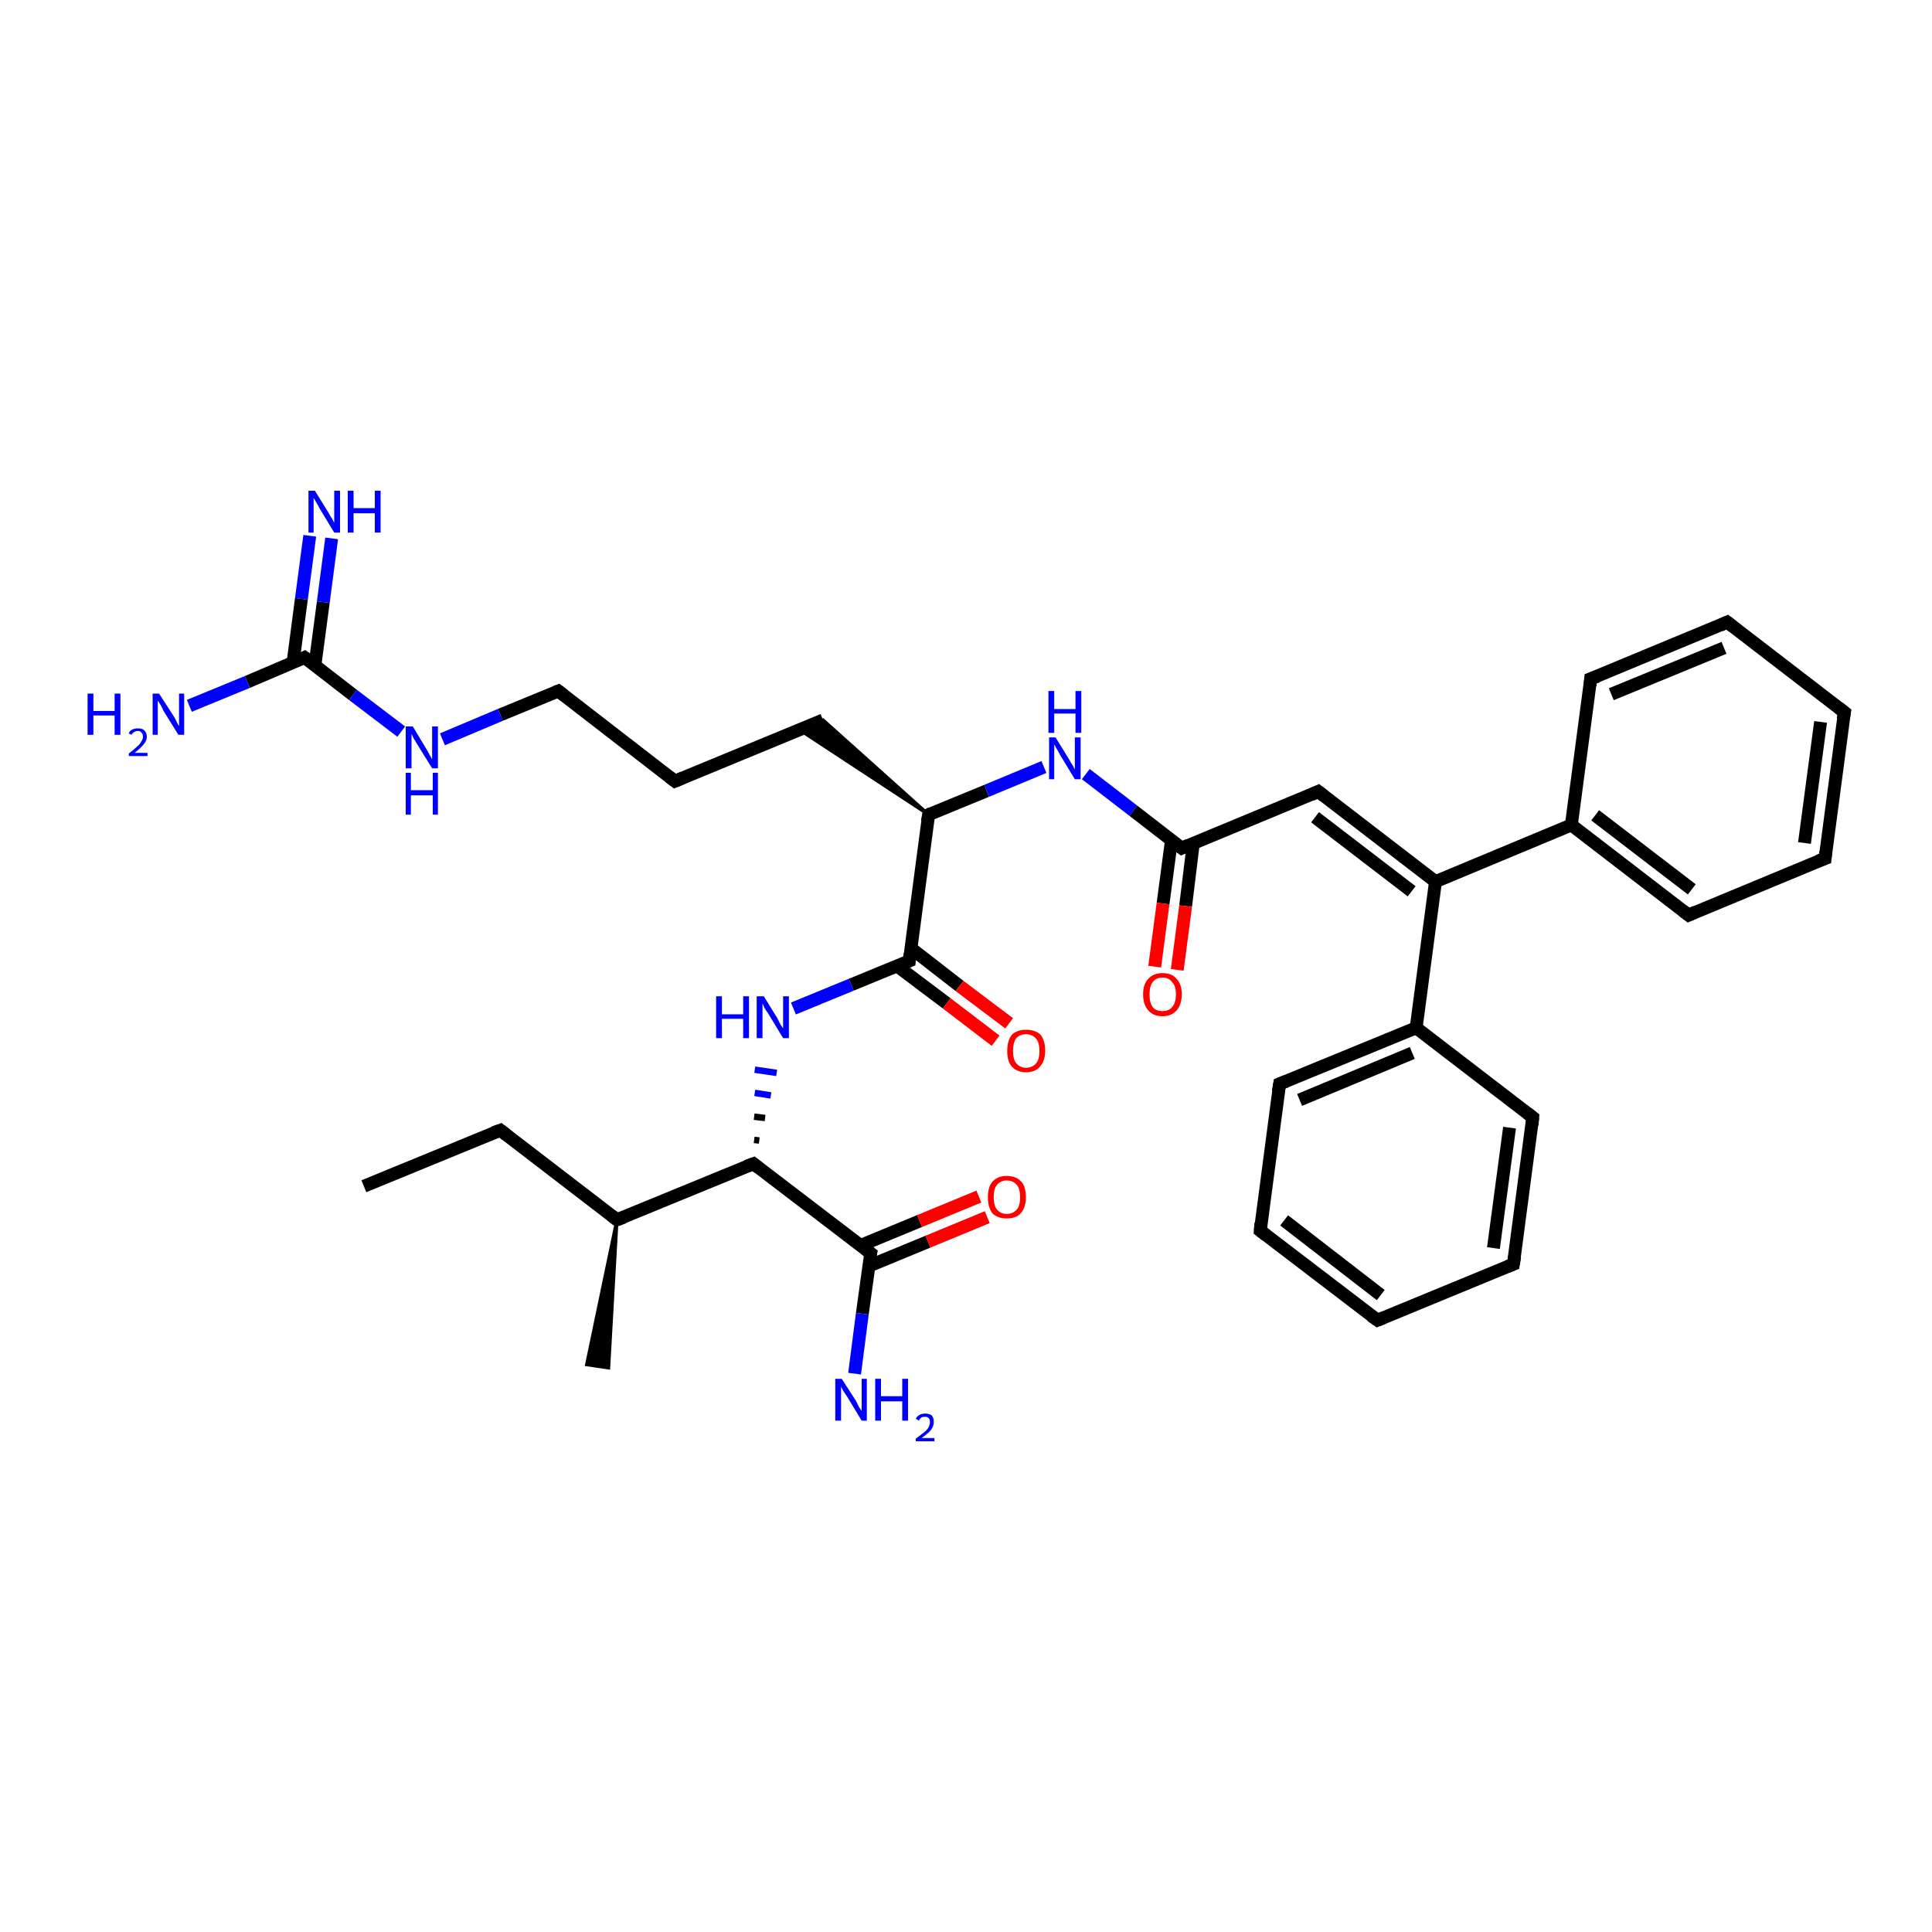 <?xml version='1.0' encoding='iso-8859-1'?>
<svg version='1.1' baseProfile='full'
              xmlns='http://www.w3.org/2000/svg'
                      xmlns:rdkit='http://www.rdkit.org/xml'
                      xmlns:xlink='http://www.w3.org/1999/xlink'
                  xml:space='preserve'
width='300px' height='300px' viewBox='0 0 300 300'>
<!-- END OF HEADER -->
<rect style='opacity:1.0;fill:#FFFFFF;stroke:none' width='300.0' height='300.0' x='0.0' y='0.0'> </rect>
<path class='bond-0 atom-0 atom-1' d='M 56.5,184.2 L 77.7,175.5' style='fill:none;fill-rule:evenodd;stroke:#000000;stroke-width:2.0px;stroke-linecap:butt;stroke-linejoin:miter;stroke-opacity:1' />
<path class='bond-1 atom-1 atom-2' d='M 77.7,175.5 L 95.8,189.4' style='fill:none;fill-rule:evenodd;stroke:#000000;stroke-width:2.0px;stroke-linecap:butt;stroke-linejoin:miter;stroke-opacity:1' />
<path class='bond-2 atom-2 atom-3' d='M 95.8,189.4 L 94.5,212.4 L 91.1,211.9 Z' style='fill:#000000;fill-rule:evenodd;fill-opacity:1;stroke:#000000;stroke-width:0.5px;stroke-linecap:butt;stroke-linejoin:miter;stroke-opacity:1;' />
<path class='bond-3 atom-2 atom-4' d='M 95.8,189.4 L 117.0,180.7' style='fill:none;fill-rule:evenodd;stroke:#000000;stroke-width:2.0px;stroke-linecap:butt;stroke-linejoin:miter;stroke-opacity:1' />
<path class='bond-4 atom-4 atom-5' d='M 117.9,177.1 L 117.1,177.0' style='fill:none;fill-rule:evenodd;stroke:#000000;stroke-width:1.0px;stroke-linecap:butt;stroke-linejoin:miter;stroke-opacity:1' />
<path class='bond-4 atom-4 atom-5' d='M 118.8,173.6 L 117.1,173.4' style='fill:none;fill-rule:evenodd;stroke:#000000;stroke-width:1.0px;stroke-linecap:butt;stroke-linejoin:miter;stroke-opacity:1' />
<path class='bond-4 atom-4 atom-5' d='M 119.7,170.1 L 117.2,169.7' style='fill:none;fill-rule:evenodd;stroke:#0000FF;stroke-width:1.0px;stroke-linecap:butt;stroke-linejoin:miter;stroke-opacity:1' />
<path class='bond-4 atom-4 atom-5' d='M 120.6,166.6 L 117.2,166.1' style='fill:none;fill-rule:evenodd;stroke:#0000FF;stroke-width:1.0px;stroke-linecap:butt;stroke-linejoin:miter;stroke-opacity:1' />
<path class='bond-5 atom-5 atom-6' d='M 123.2,156.6 L 132.2,152.9' style='fill:none;fill-rule:evenodd;stroke:#0000FF;stroke-width:2.0px;stroke-linecap:butt;stroke-linejoin:miter;stroke-opacity:1' />
<path class='bond-5 atom-5 atom-6' d='M 132.2,152.9 L 141.2,149.2' style='fill:none;fill-rule:evenodd;stroke:#000000;stroke-width:2.0px;stroke-linecap:butt;stroke-linejoin:miter;stroke-opacity:1' />
<path class='bond-6 atom-6 atom-7' d='M 139.3,150.0 L 147.0,155.8' style='fill:none;fill-rule:evenodd;stroke:#000000;stroke-width:2.0px;stroke-linecap:butt;stroke-linejoin:miter;stroke-opacity:1' />
<path class='bond-6 atom-6 atom-7' d='M 147.0,155.8 L 154.6,161.6' style='fill:none;fill-rule:evenodd;stroke:#FF0000;stroke-width:2.0px;stroke-linecap:butt;stroke-linejoin:miter;stroke-opacity:1' />
<path class='bond-6 atom-6 atom-7' d='M 141.4,147.2 L 149.0,153.1' style='fill:none;fill-rule:evenodd;stroke:#000000;stroke-width:2.0px;stroke-linecap:butt;stroke-linejoin:miter;stroke-opacity:1' />
<path class='bond-6 atom-6 atom-7' d='M 149.0,153.1 L 156.7,158.9' style='fill:none;fill-rule:evenodd;stroke:#FF0000;stroke-width:2.0px;stroke-linecap:butt;stroke-linejoin:miter;stroke-opacity:1' />
<path class='bond-7 atom-6 atom-8' d='M 141.2,149.2 L 144.2,126.5' style='fill:none;fill-rule:evenodd;stroke:#000000;stroke-width:2.0px;stroke-linecap:butt;stroke-linejoin:miter;stroke-opacity:1' />
<path class='bond-8 atom-8 atom-9' d='M 144.2,126.5 L 124.1,113.3 L 127.8,111.8 Z' style='fill:#000000;fill-rule:evenodd;fill-opacity:1;stroke:#000000;stroke-width:0.5px;stroke-linecap:butt;stroke-linejoin:miter;stroke-opacity:1;' />
<path class='bond-9 atom-9 atom-10' d='M 127.8,111.8 L 104.8,121.3' style='fill:none;fill-rule:evenodd;stroke:#000000;stroke-width:2.0px;stroke-linecap:butt;stroke-linejoin:miter;stroke-opacity:1' />
<path class='bond-10 atom-10 atom-11' d='M 104.8,121.3 L 86.7,107.3' style='fill:none;fill-rule:evenodd;stroke:#000000;stroke-width:2.0px;stroke-linecap:butt;stroke-linejoin:miter;stroke-opacity:1' />
<path class='bond-11 atom-11 atom-12' d='M 86.7,107.3 L 77.7,111.0' style='fill:none;fill-rule:evenodd;stroke:#000000;stroke-width:2.0px;stroke-linecap:butt;stroke-linejoin:miter;stroke-opacity:1' />
<path class='bond-11 atom-11 atom-12' d='M 77.7,111.0 L 68.7,114.8' style='fill:none;fill-rule:evenodd;stroke:#0000FF;stroke-width:2.0px;stroke-linecap:butt;stroke-linejoin:miter;stroke-opacity:1' />
<path class='bond-12 atom-12 atom-13' d='M 62.3,113.6 L 54.8,107.9' style='fill:none;fill-rule:evenodd;stroke:#0000FF;stroke-width:2.0px;stroke-linecap:butt;stroke-linejoin:miter;stroke-opacity:1' />
<path class='bond-12 atom-12 atom-13' d='M 54.8,107.9 L 47.3,102.1' style='fill:none;fill-rule:evenodd;stroke:#000000;stroke-width:2.0px;stroke-linecap:butt;stroke-linejoin:miter;stroke-opacity:1' />
<path class='bond-13 atom-13 atom-14' d='M 47.3,102.1 L 38.4,105.9' style='fill:none;fill-rule:evenodd;stroke:#000000;stroke-width:2.0px;stroke-linecap:butt;stroke-linejoin:miter;stroke-opacity:1' />
<path class='bond-13 atom-13 atom-14' d='M 38.4,105.9 L 29.4,109.6' style='fill:none;fill-rule:evenodd;stroke:#0000FF;stroke-width:2.0px;stroke-linecap:butt;stroke-linejoin:miter;stroke-opacity:1' />
<path class='bond-14 atom-13 atom-15' d='M 48.9,103.3 L 50.2,93.5' style='fill:none;fill-rule:evenodd;stroke:#000000;stroke-width:2.0px;stroke-linecap:butt;stroke-linejoin:miter;stroke-opacity:1' />
<path class='bond-14 atom-13 atom-15' d='M 50.2,93.5 L 51.5,83.6' style='fill:none;fill-rule:evenodd;stroke:#0000FF;stroke-width:2.0px;stroke-linecap:butt;stroke-linejoin:miter;stroke-opacity:1' />
<path class='bond-14 atom-13 atom-15' d='M 45.5,102.9 L 46.8,93.0' style='fill:none;fill-rule:evenodd;stroke:#000000;stroke-width:2.0px;stroke-linecap:butt;stroke-linejoin:miter;stroke-opacity:1' />
<path class='bond-14 atom-13 atom-15' d='M 46.8,93.0 L 48.1,83.2' style='fill:none;fill-rule:evenodd;stroke:#0000FF;stroke-width:2.0px;stroke-linecap:butt;stroke-linejoin:miter;stroke-opacity:1' />
<path class='bond-15 atom-8 atom-16' d='M 144.2,126.5 L 153.2,122.8' style='fill:none;fill-rule:evenodd;stroke:#000000;stroke-width:2.0px;stroke-linecap:butt;stroke-linejoin:miter;stroke-opacity:1' />
<path class='bond-15 atom-8 atom-16' d='M 153.2,122.8 L 162.1,119.1' style='fill:none;fill-rule:evenodd;stroke:#0000FF;stroke-width:2.0px;stroke-linecap:butt;stroke-linejoin:miter;stroke-opacity:1' />
<path class='bond-16 atom-16 atom-17' d='M 168.6,120.2 L 176.0,125.9' style='fill:none;fill-rule:evenodd;stroke:#0000FF;stroke-width:2.0px;stroke-linecap:butt;stroke-linejoin:miter;stroke-opacity:1' />
<path class='bond-16 atom-16 atom-17' d='M 176.0,125.9 L 183.5,131.7' style='fill:none;fill-rule:evenodd;stroke:#000000;stroke-width:2.0px;stroke-linecap:butt;stroke-linejoin:miter;stroke-opacity:1' />
<path class='bond-17 atom-17 atom-18' d='M 181.9,130.5 L 180.6,140.3' style='fill:none;fill-rule:evenodd;stroke:#000000;stroke-width:2.0px;stroke-linecap:butt;stroke-linejoin:miter;stroke-opacity:1' />
<path class='bond-17 atom-17 atom-18' d='M 180.6,140.3 L 179.3,150.1' style='fill:none;fill-rule:evenodd;stroke:#FF0000;stroke-width:2.0px;stroke-linecap:butt;stroke-linejoin:miter;stroke-opacity:1' />
<path class='bond-17 atom-17 atom-18' d='M 185.3,130.9 L 184.1,140.7' style='fill:none;fill-rule:evenodd;stroke:#000000;stroke-width:2.0px;stroke-linecap:butt;stroke-linejoin:miter;stroke-opacity:1' />
<path class='bond-17 atom-17 atom-18' d='M 184.1,140.7 L 182.8,150.6' style='fill:none;fill-rule:evenodd;stroke:#FF0000;stroke-width:2.0px;stroke-linecap:butt;stroke-linejoin:miter;stroke-opacity:1' />
<path class='bond-18 atom-17 atom-19' d='M 183.5,131.7 L 204.7,122.9' style='fill:none;fill-rule:evenodd;stroke:#000000;stroke-width:2.0px;stroke-linecap:butt;stroke-linejoin:miter;stroke-opacity:1' />
<path class='bond-19 atom-19 atom-20' d='M 204.7,122.9 L 222.9,136.9' style='fill:none;fill-rule:evenodd;stroke:#000000;stroke-width:2.0px;stroke-linecap:butt;stroke-linejoin:miter;stroke-opacity:1' />
<path class='bond-19 atom-19 atom-20' d='M 204.2,126.9 L 219.2,138.4' style='fill:none;fill-rule:evenodd;stroke:#000000;stroke-width:2.0px;stroke-linecap:butt;stroke-linejoin:miter;stroke-opacity:1' />
<path class='bond-20 atom-20 atom-21' d='M 222.9,136.9 L 244.0,128.1' style='fill:none;fill-rule:evenodd;stroke:#000000;stroke-width:2.0px;stroke-linecap:butt;stroke-linejoin:miter;stroke-opacity:1' />
<path class='bond-21 atom-21 atom-22' d='M 244.0,128.1 L 262.2,142.1' style='fill:none;fill-rule:evenodd;stroke:#000000;stroke-width:2.0px;stroke-linecap:butt;stroke-linejoin:miter;stroke-opacity:1' />
<path class='bond-21 atom-21 atom-22' d='M 247.7,126.6 L 262.7,138.1' style='fill:none;fill-rule:evenodd;stroke:#000000;stroke-width:2.0px;stroke-linecap:butt;stroke-linejoin:miter;stroke-opacity:1' />
<path class='bond-22 atom-22 atom-23' d='M 262.2,142.1 L 283.4,133.3' style='fill:none;fill-rule:evenodd;stroke:#000000;stroke-width:2.0px;stroke-linecap:butt;stroke-linejoin:miter;stroke-opacity:1' />
<path class='bond-23 atom-23 atom-24' d='M 283.4,133.3 L 286.4,110.6' style='fill:none;fill-rule:evenodd;stroke:#000000;stroke-width:2.0px;stroke-linecap:butt;stroke-linejoin:miter;stroke-opacity:1' />
<path class='bond-23 atom-23 atom-24' d='M 280.2,130.9 L 282.7,112.1' style='fill:none;fill-rule:evenodd;stroke:#000000;stroke-width:2.0px;stroke-linecap:butt;stroke-linejoin:miter;stroke-opacity:1' />
<path class='bond-24 atom-24 atom-25' d='M 286.4,110.6 L 268.2,96.6' style='fill:none;fill-rule:evenodd;stroke:#000000;stroke-width:2.0px;stroke-linecap:butt;stroke-linejoin:miter;stroke-opacity:1' />
<path class='bond-25 atom-25 atom-26' d='M 268.2,96.6 L 247.0,105.4' style='fill:none;fill-rule:evenodd;stroke:#000000;stroke-width:2.0px;stroke-linecap:butt;stroke-linejoin:miter;stroke-opacity:1' />
<path class='bond-25 atom-25 atom-26' d='M 267.7,100.6 L 250.2,107.8' style='fill:none;fill-rule:evenodd;stroke:#000000;stroke-width:2.0px;stroke-linecap:butt;stroke-linejoin:miter;stroke-opacity:1' />
<path class='bond-26 atom-20 atom-27' d='M 222.9,136.9 L 219.9,159.6' style='fill:none;fill-rule:evenodd;stroke:#000000;stroke-width:2.0px;stroke-linecap:butt;stroke-linejoin:miter;stroke-opacity:1' />
<path class='bond-27 atom-27 atom-28' d='M 219.9,159.6 L 198.7,168.3' style='fill:none;fill-rule:evenodd;stroke:#000000;stroke-width:2.0px;stroke-linecap:butt;stroke-linejoin:miter;stroke-opacity:1' />
<path class='bond-27 atom-27 atom-28' d='M 219.3,163.5 L 201.8,170.8' style='fill:none;fill-rule:evenodd;stroke:#000000;stroke-width:2.0px;stroke-linecap:butt;stroke-linejoin:miter;stroke-opacity:1' />
<path class='bond-28 atom-28 atom-29' d='M 198.7,168.3 L 195.7,191.1' style='fill:none;fill-rule:evenodd;stroke:#000000;stroke-width:2.0px;stroke-linecap:butt;stroke-linejoin:miter;stroke-opacity:1' />
<path class='bond-29 atom-29 atom-30' d='M 195.7,191.1 L 213.9,205.0' style='fill:none;fill-rule:evenodd;stroke:#000000;stroke-width:2.0px;stroke-linecap:butt;stroke-linejoin:miter;stroke-opacity:1' />
<path class='bond-29 atom-29 atom-30' d='M 199.4,189.5 L 214.4,201.1' style='fill:none;fill-rule:evenodd;stroke:#000000;stroke-width:2.0px;stroke-linecap:butt;stroke-linejoin:miter;stroke-opacity:1' />
<path class='bond-30 atom-30 atom-31' d='M 213.9,205.0 L 235.0,196.3' style='fill:none;fill-rule:evenodd;stroke:#000000;stroke-width:2.0px;stroke-linecap:butt;stroke-linejoin:miter;stroke-opacity:1' />
<path class='bond-31 atom-31 atom-32' d='M 235.0,196.3 L 238.0,173.5' style='fill:none;fill-rule:evenodd;stroke:#000000;stroke-width:2.0px;stroke-linecap:butt;stroke-linejoin:miter;stroke-opacity:1' />
<path class='bond-31 atom-31 atom-32' d='M 231.9,193.8 L 234.4,175.1' style='fill:none;fill-rule:evenodd;stroke:#000000;stroke-width:2.0px;stroke-linecap:butt;stroke-linejoin:miter;stroke-opacity:1' />
<path class='bond-32 atom-4 atom-33' d='M 117.0,180.7 L 135.2,194.6' style='fill:none;fill-rule:evenodd;stroke:#000000;stroke-width:2.0px;stroke-linecap:butt;stroke-linejoin:miter;stroke-opacity:1' />
<path class='bond-33 atom-33 atom-34' d='M 135.2,194.6 L 133.9,204.0' style='fill:none;fill-rule:evenodd;stroke:#000000;stroke-width:2.0px;stroke-linecap:butt;stroke-linejoin:miter;stroke-opacity:1' />
<path class='bond-33 atom-33 atom-34' d='M 133.9,204.0 L 132.7,213.3' style='fill:none;fill-rule:evenodd;stroke:#0000FF;stroke-width:2.0px;stroke-linecap:butt;stroke-linejoin:miter;stroke-opacity:1' />
<path class='bond-34 atom-33 atom-35' d='M 134.9,196.6 L 144.1,192.8' style='fill:none;fill-rule:evenodd;stroke:#000000;stroke-width:2.0px;stroke-linecap:butt;stroke-linejoin:miter;stroke-opacity:1' />
<path class='bond-34 atom-33 atom-35' d='M 144.1,192.8 L 153.3,189.0' style='fill:none;fill-rule:evenodd;stroke:#FF0000;stroke-width:2.0px;stroke-linecap:butt;stroke-linejoin:miter;stroke-opacity:1' />
<path class='bond-34 atom-33 atom-35' d='M 133.6,193.4 L 142.8,189.6' style='fill:none;fill-rule:evenodd;stroke:#000000;stroke-width:2.0px;stroke-linecap:butt;stroke-linejoin:miter;stroke-opacity:1' />
<path class='bond-34 atom-33 atom-35' d='M 142.8,189.6 L 152.0,185.8' style='fill:none;fill-rule:evenodd;stroke:#FF0000;stroke-width:2.0px;stroke-linecap:butt;stroke-linejoin:miter;stroke-opacity:1' />
<path class='bond-35 atom-26 atom-21' d='M 247.0,105.4 L 244.0,128.1' style='fill:none;fill-rule:evenodd;stroke:#000000;stroke-width:2.0px;stroke-linecap:butt;stroke-linejoin:miter;stroke-opacity:1' />
<path class='bond-36 atom-32 atom-27' d='M 238.0,173.5 L 219.9,159.6' style='fill:none;fill-rule:evenodd;stroke:#000000;stroke-width:2.0px;stroke-linecap:butt;stroke-linejoin:miter;stroke-opacity:1' />
<path d='M 76.6,175.9 L 77.7,175.5 L 78.6,176.2' style='fill:none;stroke:#000000;stroke-width:2.0px;stroke-linecap:butt;stroke-linejoin:miter;stroke-opacity:1;' />
<path d='M 94.9,188.7 L 95.8,189.4 L 96.9,189.0' style='fill:none;stroke:#000000;stroke-width:2.0px;stroke-linecap:butt;stroke-linejoin:miter;stroke-opacity:1;' />
<path d='M 115.9,181.1 L 117.0,180.7 L 117.9,181.4' style='fill:none;stroke:#000000;stroke-width:2.0px;stroke-linecap:butt;stroke-linejoin:miter;stroke-opacity:1;' />
<path d='M 140.7,149.4 L 141.2,149.2 L 141.3,148.1' style='fill:none;stroke:#000000;stroke-width:2.0px;stroke-linecap:butt;stroke-linejoin:miter;stroke-opacity:1;' />
<path d='M 144.0,127.6 L 144.2,126.5 L 144.6,126.3' style='fill:none;stroke:#000000;stroke-width:2.0px;stroke-linecap:butt;stroke-linejoin:miter;stroke-opacity:1;' />
<path d='M 106.0,120.8 L 104.8,121.3 L 103.9,120.6' style='fill:none;stroke:#000000;stroke-width:2.0px;stroke-linecap:butt;stroke-linejoin:miter;stroke-opacity:1;' />
<path d='M 87.6,108.0 L 86.7,107.3 L 86.2,107.5' style='fill:none;stroke:#000000;stroke-width:2.0px;stroke-linecap:butt;stroke-linejoin:miter;stroke-opacity:1;' />
<path d='M 47.7,102.4 L 47.3,102.1 L 46.9,102.3' style='fill:none;stroke:#000000;stroke-width:2.0px;stroke-linecap:butt;stroke-linejoin:miter;stroke-opacity:1;' />
<path d='M 183.1,131.4 L 183.5,131.7 L 184.6,131.2' style='fill:none;stroke:#000000;stroke-width:2.0px;stroke-linecap:butt;stroke-linejoin:miter;stroke-opacity:1;' />
<path d='M 203.6,123.4 L 204.7,122.9 L 205.6,123.6' style='fill:none;stroke:#000000;stroke-width:2.0px;stroke-linecap:butt;stroke-linejoin:miter;stroke-opacity:1;' />
<path d='M 261.3,141.4 L 262.2,142.1 L 263.3,141.6' style='fill:none;stroke:#000000;stroke-width:2.0px;stroke-linecap:butt;stroke-linejoin:miter;stroke-opacity:1;' />
<path d='M 282.3,133.7 L 283.4,133.3 L 283.5,132.2' style='fill:none;stroke:#000000;stroke-width:2.0px;stroke-linecap:butt;stroke-linejoin:miter;stroke-opacity:1;' />
<path d='M 286.2,111.7 L 286.4,110.6 L 285.5,109.9' style='fill:none;stroke:#000000;stroke-width:2.0px;stroke-linecap:butt;stroke-linejoin:miter;stroke-opacity:1;' />
<path d='M 269.1,97.3 L 268.2,96.6 L 267.1,97.1' style='fill:none;stroke:#000000;stroke-width:2.0px;stroke-linecap:butt;stroke-linejoin:miter;stroke-opacity:1;' />
<path d='M 248.1,105.0 L 247.0,105.4 L 246.9,106.5' style='fill:none;stroke:#000000;stroke-width:2.0px;stroke-linecap:butt;stroke-linejoin:miter;stroke-opacity:1;' />
<path d='M 199.7,167.9 L 198.7,168.3 L 198.5,169.5' style='fill:none;stroke:#000000;stroke-width:2.0px;stroke-linecap:butt;stroke-linejoin:miter;stroke-opacity:1;' />
<path d='M 195.8,189.9 L 195.7,191.1 L 196.6,191.8' style='fill:none;stroke:#000000;stroke-width:2.0px;stroke-linecap:butt;stroke-linejoin:miter;stroke-opacity:1;' />
<path d='M 212.9,204.3 L 213.9,205.0 L 214.9,204.6' style='fill:none;stroke:#000000;stroke-width:2.0px;stroke-linecap:butt;stroke-linejoin:miter;stroke-opacity:1;' />
<path d='M 234.0,196.7 L 235.0,196.3 L 235.2,195.1' style='fill:none;stroke:#000000;stroke-width:2.0px;stroke-linecap:butt;stroke-linejoin:miter;stroke-opacity:1;' />
<path d='M 237.9,174.7 L 238.0,173.5 L 237.1,172.8' style='fill:none;stroke:#000000;stroke-width:2.0px;stroke-linecap:butt;stroke-linejoin:miter;stroke-opacity:1;' />
<path d='M 134.3,193.9 L 135.2,194.6 L 135.1,195.1' style='fill:none;stroke:#000000;stroke-width:2.0px;stroke-linecap:butt;stroke-linejoin:miter;stroke-opacity:1;' />
<path class='atom-5' d='M 111.2 154.7
L 112.1 154.7
L 112.1 157.5
L 115.4 157.5
L 115.4 154.7
L 116.3 154.7
L 116.3 161.2
L 115.4 161.2
L 115.4 158.2
L 112.1 158.2
L 112.1 161.2
L 111.2 161.2
L 111.2 154.7
' fill='#0000FF'/>
<path class='atom-5' d='M 118.6 154.7
L 120.7 158.1
Q 120.9 158.5, 121.2 159.1
Q 121.6 159.7, 121.6 159.7
L 121.6 154.7
L 122.5 154.7
L 122.5 161.2
L 121.6 161.2
L 119.3 157.4
Q 119.0 157.0, 118.7 156.5
Q 118.5 156.0, 118.4 155.8
L 118.4 161.2
L 117.5 161.2
L 117.5 154.7
L 118.6 154.7
' fill='#0000FF'/>
<path class='atom-7' d='M 156.4 163.2
Q 156.4 161.6, 157.1 160.7
Q 157.9 159.9, 159.3 159.9
Q 160.8 159.9, 161.6 160.7
Q 162.3 161.6, 162.3 163.2
Q 162.3 164.7, 161.5 165.6
Q 160.8 166.5, 159.3 166.5
Q 157.9 166.5, 157.1 165.6
Q 156.4 164.8, 156.4 163.2
M 159.3 165.8
Q 160.3 165.8, 160.9 165.1
Q 161.4 164.5, 161.4 163.2
Q 161.4 161.9, 160.9 161.3
Q 160.3 160.6, 159.3 160.6
Q 158.4 160.6, 157.8 161.2
Q 157.3 161.9, 157.3 163.2
Q 157.3 164.5, 157.8 165.1
Q 158.4 165.8, 159.3 165.8
' fill='#FF0000'/>
<path class='atom-12' d='M 64.1 112.8
L 66.2 116.3
Q 66.4 116.6, 66.7 117.2
Q 67.1 117.9, 67.1 117.9
L 67.1 112.8
L 68.0 112.8
L 68.0 119.3
L 67.1 119.3
L 64.8 115.6
Q 64.5 115.1, 64.2 114.6
Q 64.0 114.1, 63.9 114.0
L 63.9 119.3
L 63.0 119.3
L 63.0 112.8
L 64.1 112.8
' fill='#0000FF'/>
<path class='atom-12' d='M 63.0 120.0
L 63.8 120.0
L 63.8 122.7
L 67.2 122.7
L 67.2 120.0
L 68.0 120.0
L 68.0 126.5
L 67.2 126.5
L 67.2 123.5
L 63.8 123.5
L 63.8 126.5
L 63.0 126.5
L 63.0 120.0
' fill='#0000FF'/>
<path class='atom-14' d='M 13.6 107.7
L 14.5 107.7
L 14.5 110.4
L 17.8 110.4
L 17.8 107.7
L 18.7 107.7
L 18.7 114.1
L 17.8 114.1
L 17.8 111.1
L 14.5 111.1
L 14.5 114.1
L 13.6 114.1
L 13.6 107.7
' fill='#0000FF'/>
<path class='atom-14' d='M 20.0 113.9
Q 20.1 113.5, 20.5 113.3
Q 20.9 113.1, 21.4 113.1
Q 22.1 113.1, 22.4 113.4
Q 22.8 113.8, 22.8 114.4
Q 22.8 115.0, 22.3 115.6
Q 21.8 116.2, 20.9 116.9
L 22.9 116.9
L 22.9 117.4
L 20.0 117.4
L 20.0 117.0
Q 20.8 116.4, 21.2 116.0
Q 21.7 115.6, 21.9 115.2
Q 22.2 114.8, 22.2 114.4
Q 22.2 114.0, 22.0 113.8
Q 21.8 113.5, 21.4 113.5
Q 21.1 113.5, 20.8 113.7
Q 20.6 113.8, 20.4 114.1
L 20.0 113.9
' fill='#0000FF'/>
<path class='atom-14' d='M 24.7 107.7
L 26.9 111.1
Q 27.1 111.4, 27.4 112.0
Q 27.7 112.7, 27.8 112.7
L 27.8 107.7
L 28.6 107.7
L 28.6 114.1
L 27.7 114.1
L 25.4 110.4
Q 25.2 109.9, 24.9 109.4
Q 24.6 108.9, 24.5 108.8
L 24.5 114.1
L 23.7 114.1
L 23.7 107.7
L 24.7 107.7
' fill='#0000FF'/>
<path class='atom-15' d='M 48.9 76.2
L 51.0 79.6
Q 51.2 80.0, 51.6 80.6
Q 51.9 81.2, 51.9 81.2
L 51.9 76.2
L 52.8 76.2
L 52.8 82.7
L 51.9 82.7
L 49.6 78.9
Q 49.4 78.5, 49.1 78.0
Q 48.8 77.5, 48.7 77.3
L 48.7 82.7
L 47.9 82.7
L 47.9 76.2
L 48.9 76.2
' fill='#0000FF'/>
<path class='atom-15' d='M 54.0 76.2
L 54.9 76.2
L 54.9 78.9
L 58.2 78.9
L 58.2 76.2
L 59.1 76.2
L 59.1 82.7
L 58.2 82.7
L 58.2 79.7
L 54.9 79.7
L 54.9 82.7
L 54.0 82.7
L 54.0 76.2
' fill='#0000FF'/>
<path class='atom-16' d='M 163.9 114.5
L 166.0 117.9
Q 166.2 118.3, 166.6 118.9
Q 166.9 119.5, 166.9 119.5
L 166.9 114.5
L 167.8 114.5
L 167.8 121.0
L 166.9 121.0
L 164.6 117.2
Q 164.4 116.8, 164.1 116.3
Q 163.8 115.8, 163.7 115.6
L 163.7 121.0
L 162.9 121.0
L 162.9 114.5
L 163.9 114.5
' fill='#0000FF'/>
<path class='atom-16' d='M 162.8 107.3
L 163.7 107.3
L 163.7 110.1
L 167.0 110.1
L 167.0 107.3
L 167.9 107.3
L 167.9 113.8
L 167.0 113.8
L 167.0 110.8
L 163.7 110.8
L 163.7 113.8
L 162.8 113.8
L 162.8 107.3
' fill='#0000FF'/>
<path class='atom-18' d='M 177.5 154.4
Q 177.5 152.8, 178.3 152.0
Q 179.1 151.1, 180.5 151.1
Q 182.0 151.1, 182.7 152.0
Q 183.5 152.8, 183.5 154.4
Q 183.5 156.0, 182.7 156.9
Q 181.9 157.8, 180.5 157.8
Q 179.1 157.8, 178.3 156.9
Q 177.5 156.0, 177.5 154.4
M 180.5 157.0
Q 181.5 157.0, 182.0 156.4
Q 182.6 155.7, 182.6 154.4
Q 182.6 153.1, 182.0 152.5
Q 181.5 151.8, 180.5 151.8
Q 179.5 151.8, 179.0 152.5
Q 178.5 153.1, 178.5 154.4
Q 178.5 155.7, 179.0 156.4
Q 179.5 157.0, 180.5 157.0
' fill='#FF0000'/>
<path class='atom-34' d='M 130.7 214.1
L 132.9 217.5
Q 133.1 217.9, 133.4 218.5
Q 133.8 219.1, 133.8 219.1
L 133.8 214.1
L 134.6 214.1
L 134.6 220.6
L 133.8 220.6
L 131.5 216.8
Q 131.2 216.4, 130.9 215.9
Q 130.6 215.4, 130.6 215.2
L 130.6 220.6
L 129.7 220.6
L 129.7 214.1
L 130.7 214.1
' fill='#0000FF'/>
<path class='atom-34' d='M 135.9 214.1
L 136.8 214.1
L 136.8 216.8
L 140.1 216.8
L 140.1 214.1
L 141.0 214.1
L 141.0 220.6
L 140.1 220.6
L 140.1 217.6
L 136.8 217.6
L 136.8 220.6
L 135.9 220.6
L 135.9 214.1
' fill='#0000FF'/>
<path class='atom-34' d='M 142.2 220.3
Q 142.4 219.9, 142.8 219.7
Q 143.1 219.5, 143.7 219.5
Q 144.3 219.5, 144.7 219.8
Q 145.0 220.2, 145.0 220.8
Q 145.0 221.4, 144.6 222.0
Q 144.1 222.6, 143.1 223.3
L 145.1 223.3
L 145.1 223.8
L 142.2 223.8
L 142.2 223.4
Q 143.0 222.8, 143.5 222.4
Q 144.0 222.0, 144.2 221.6
Q 144.4 221.2, 144.4 220.8
Q 144.4 220.4, 144.2 220.2
Q 144.0 220.0, 143.7 220.0
Q 143.3 220.0, 143.1 220.1
Q 142.8 220.3, 142.7 220.6
L 142.2 220.3
' fill='#0000FF'/>
<path class='atom-35' d='M 153.4 185.9
Q 153.4 184.3, 154.1 183.5
Q 154.9 182.6, 156.3 182.6
Q 157.8 182.6, 158.6 183.5
Q 159.3 184.3, 159.3 185.9
Q 159.3 187.5, 158.5 188.4
Q 157.8 189.2, 156.3 189.2
Q 154.9 189.2, 154.1 188.4
Q 153.4 187.5, 153.4 185.9
M 156.3 188.5
Q 157.3 188.5, 157.9 187.8
Q 158.4 187.2, 158.4 185.9
Q 158.4 184.6, 157.9 184.0
Q 157.3 183.3, 156.3 183.3
Q 155.4 183.3, 154.8 184.0
Q 154.3 184.6, 154.3 185.9
Q 154.3 187.2, 154.8 187.8
Q 155.4 188.5, 156.3 188.5
' fill='#FF0000'/>
</svg>
